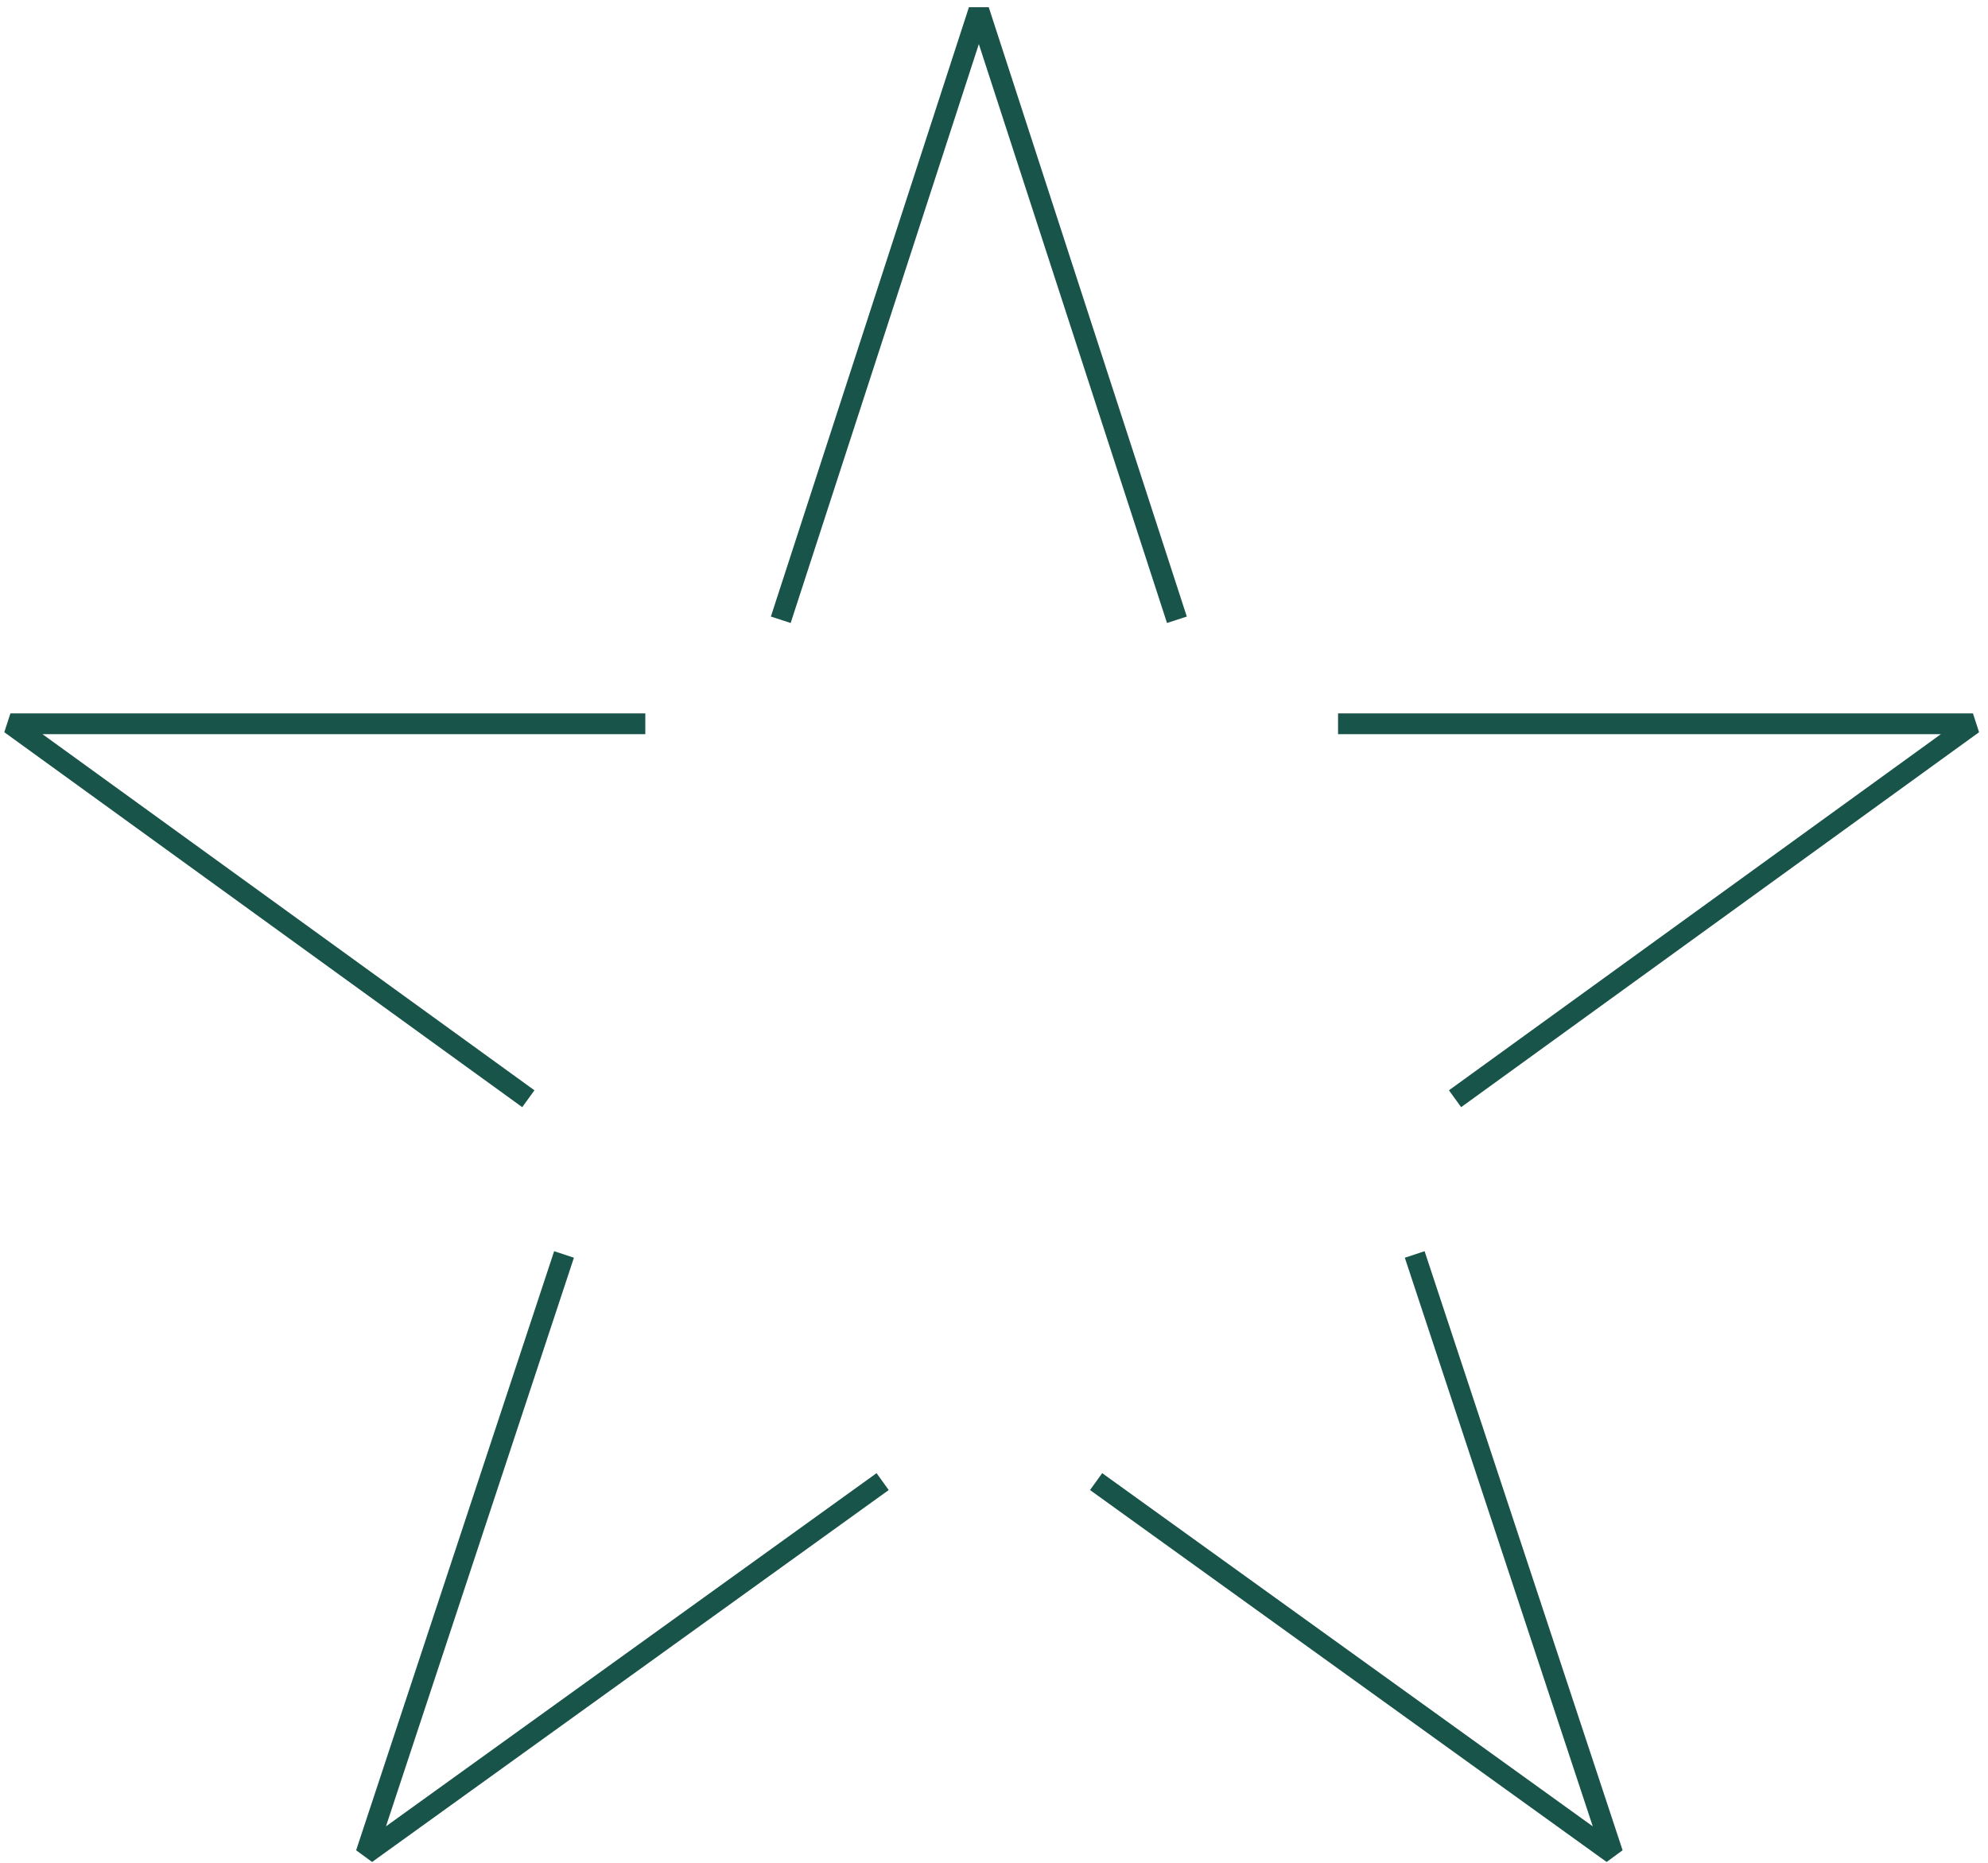 <?xml version="1.0" encoding="UTF-8"?>
<svg xmlns="http://www.w3.org/2000/svg" width="191" height="179" viewBox="0 0 191 179" fill="none">
  <path d="M53.876 121.484L35.166 178.095L83.989 142.943M49.95 104.984L1 69.545H61M75.323 58.599L94.043 1L112.763 58.599M136.234 121.484L154.944 178.095L106.121 142.943M140.605 104.984L189.555 69.545H129.555" stroke="#19544A" stroke-width="2" stroke-linecap="square" stroke-linejoin="bevel"></path>
</svg>
